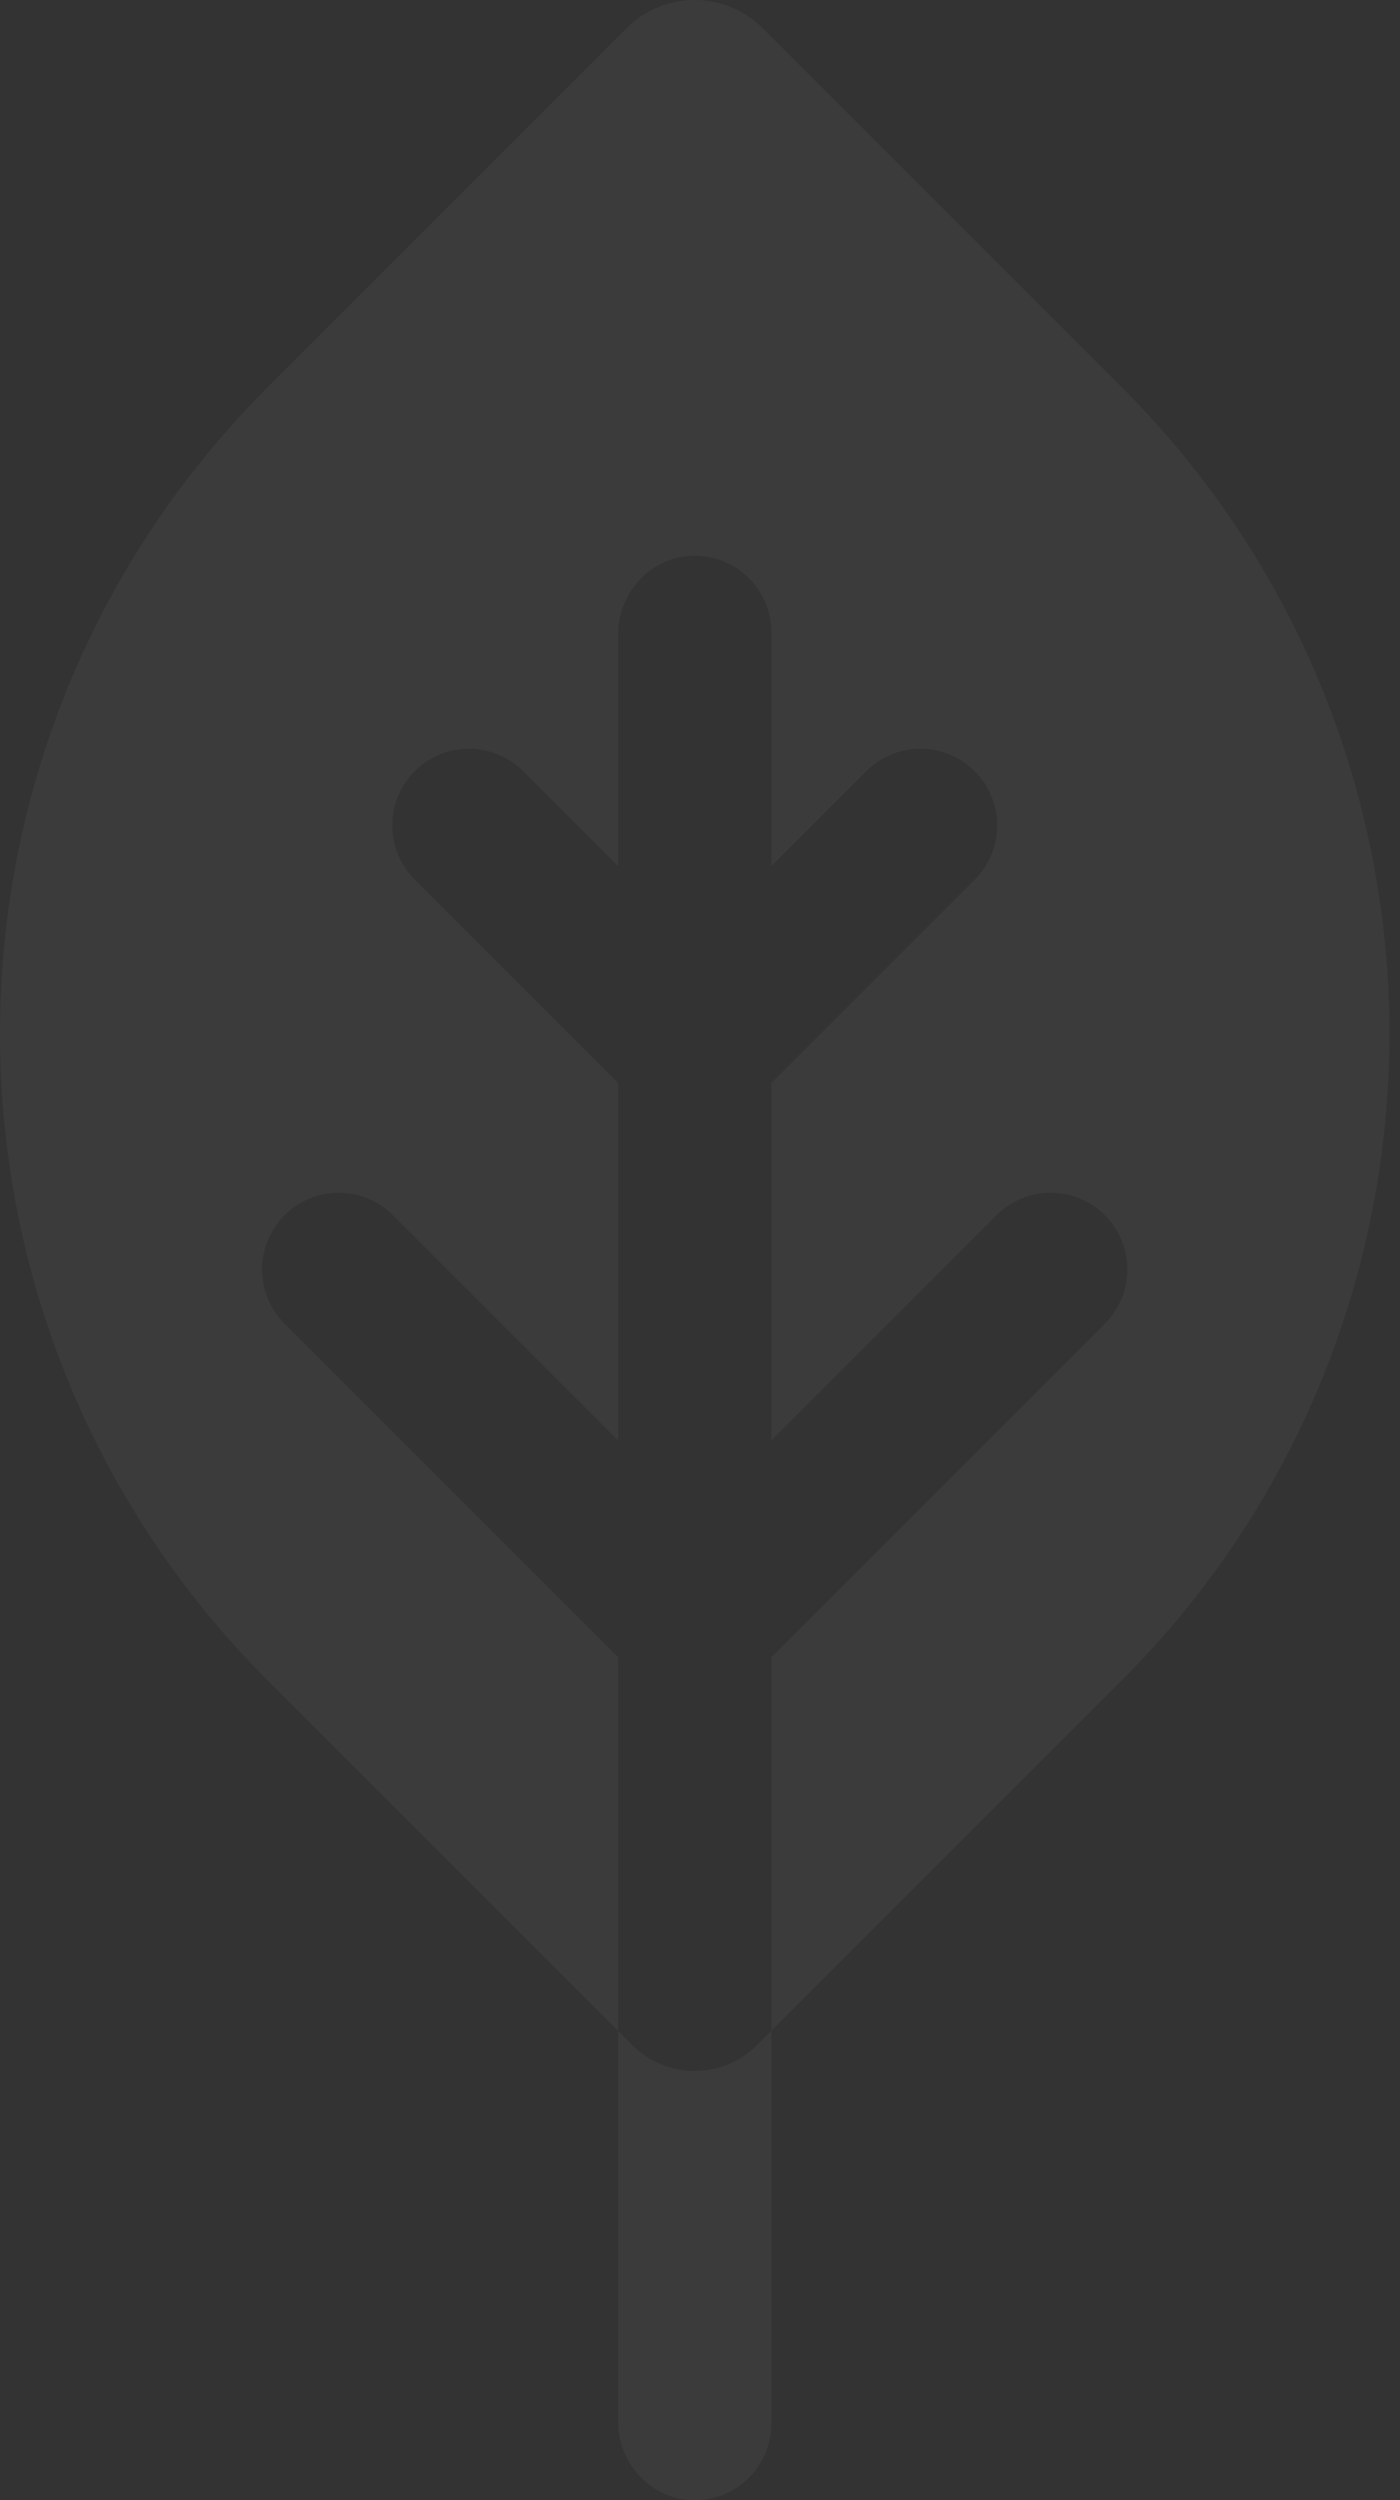 <?xml version="1.0" encoding="UTF-8"?> <svg xmlns="http://www.w3.org/2000/svg" width="28" height="50" fill="none" viewBox="0 0 28 50"><rect x="0" y="0" width="28" height="50" fill="#333333" stroke="none"/> <path fill="#fff" fill-opacity=".04" d="M22.43 7.739L15.255.564a1.925 1.925 0 00-2.722 0L5.358 7.739c-7.144 7.144-7.144 18.727 0 25.872l7.003 7.002v7.81c0 .826.634 1.536 1.46 1.575.88.042 1.606-.66 1.606-1.531v-7.854l7.003-7.002c7.145-7.145 7.145-18.728 0-25.872zm-.332 18.732l-6.67 6.67v7.472l-.288.288a1.762 1.762 0 01-2.491 0l-.288-.288v-7.472l-6.67-6.67a1.533 1.533 0 112.168-2.168l4.502 4.502v-7.148l-4.066-4.066a1.533 1.533 0 112.168-2.168l1.898 1.898v-4.63c0-.825.635-1.536 1.46-1.575.88-.041 1.607.66 1.607 1.532v4.673l1.898-1.898a1.533 1.533 0 112.168 2.168l-4.066 4.067v7.147l4.501-4.502a1.533 1.533 0 112.169 2.168z"></path> </svg> 